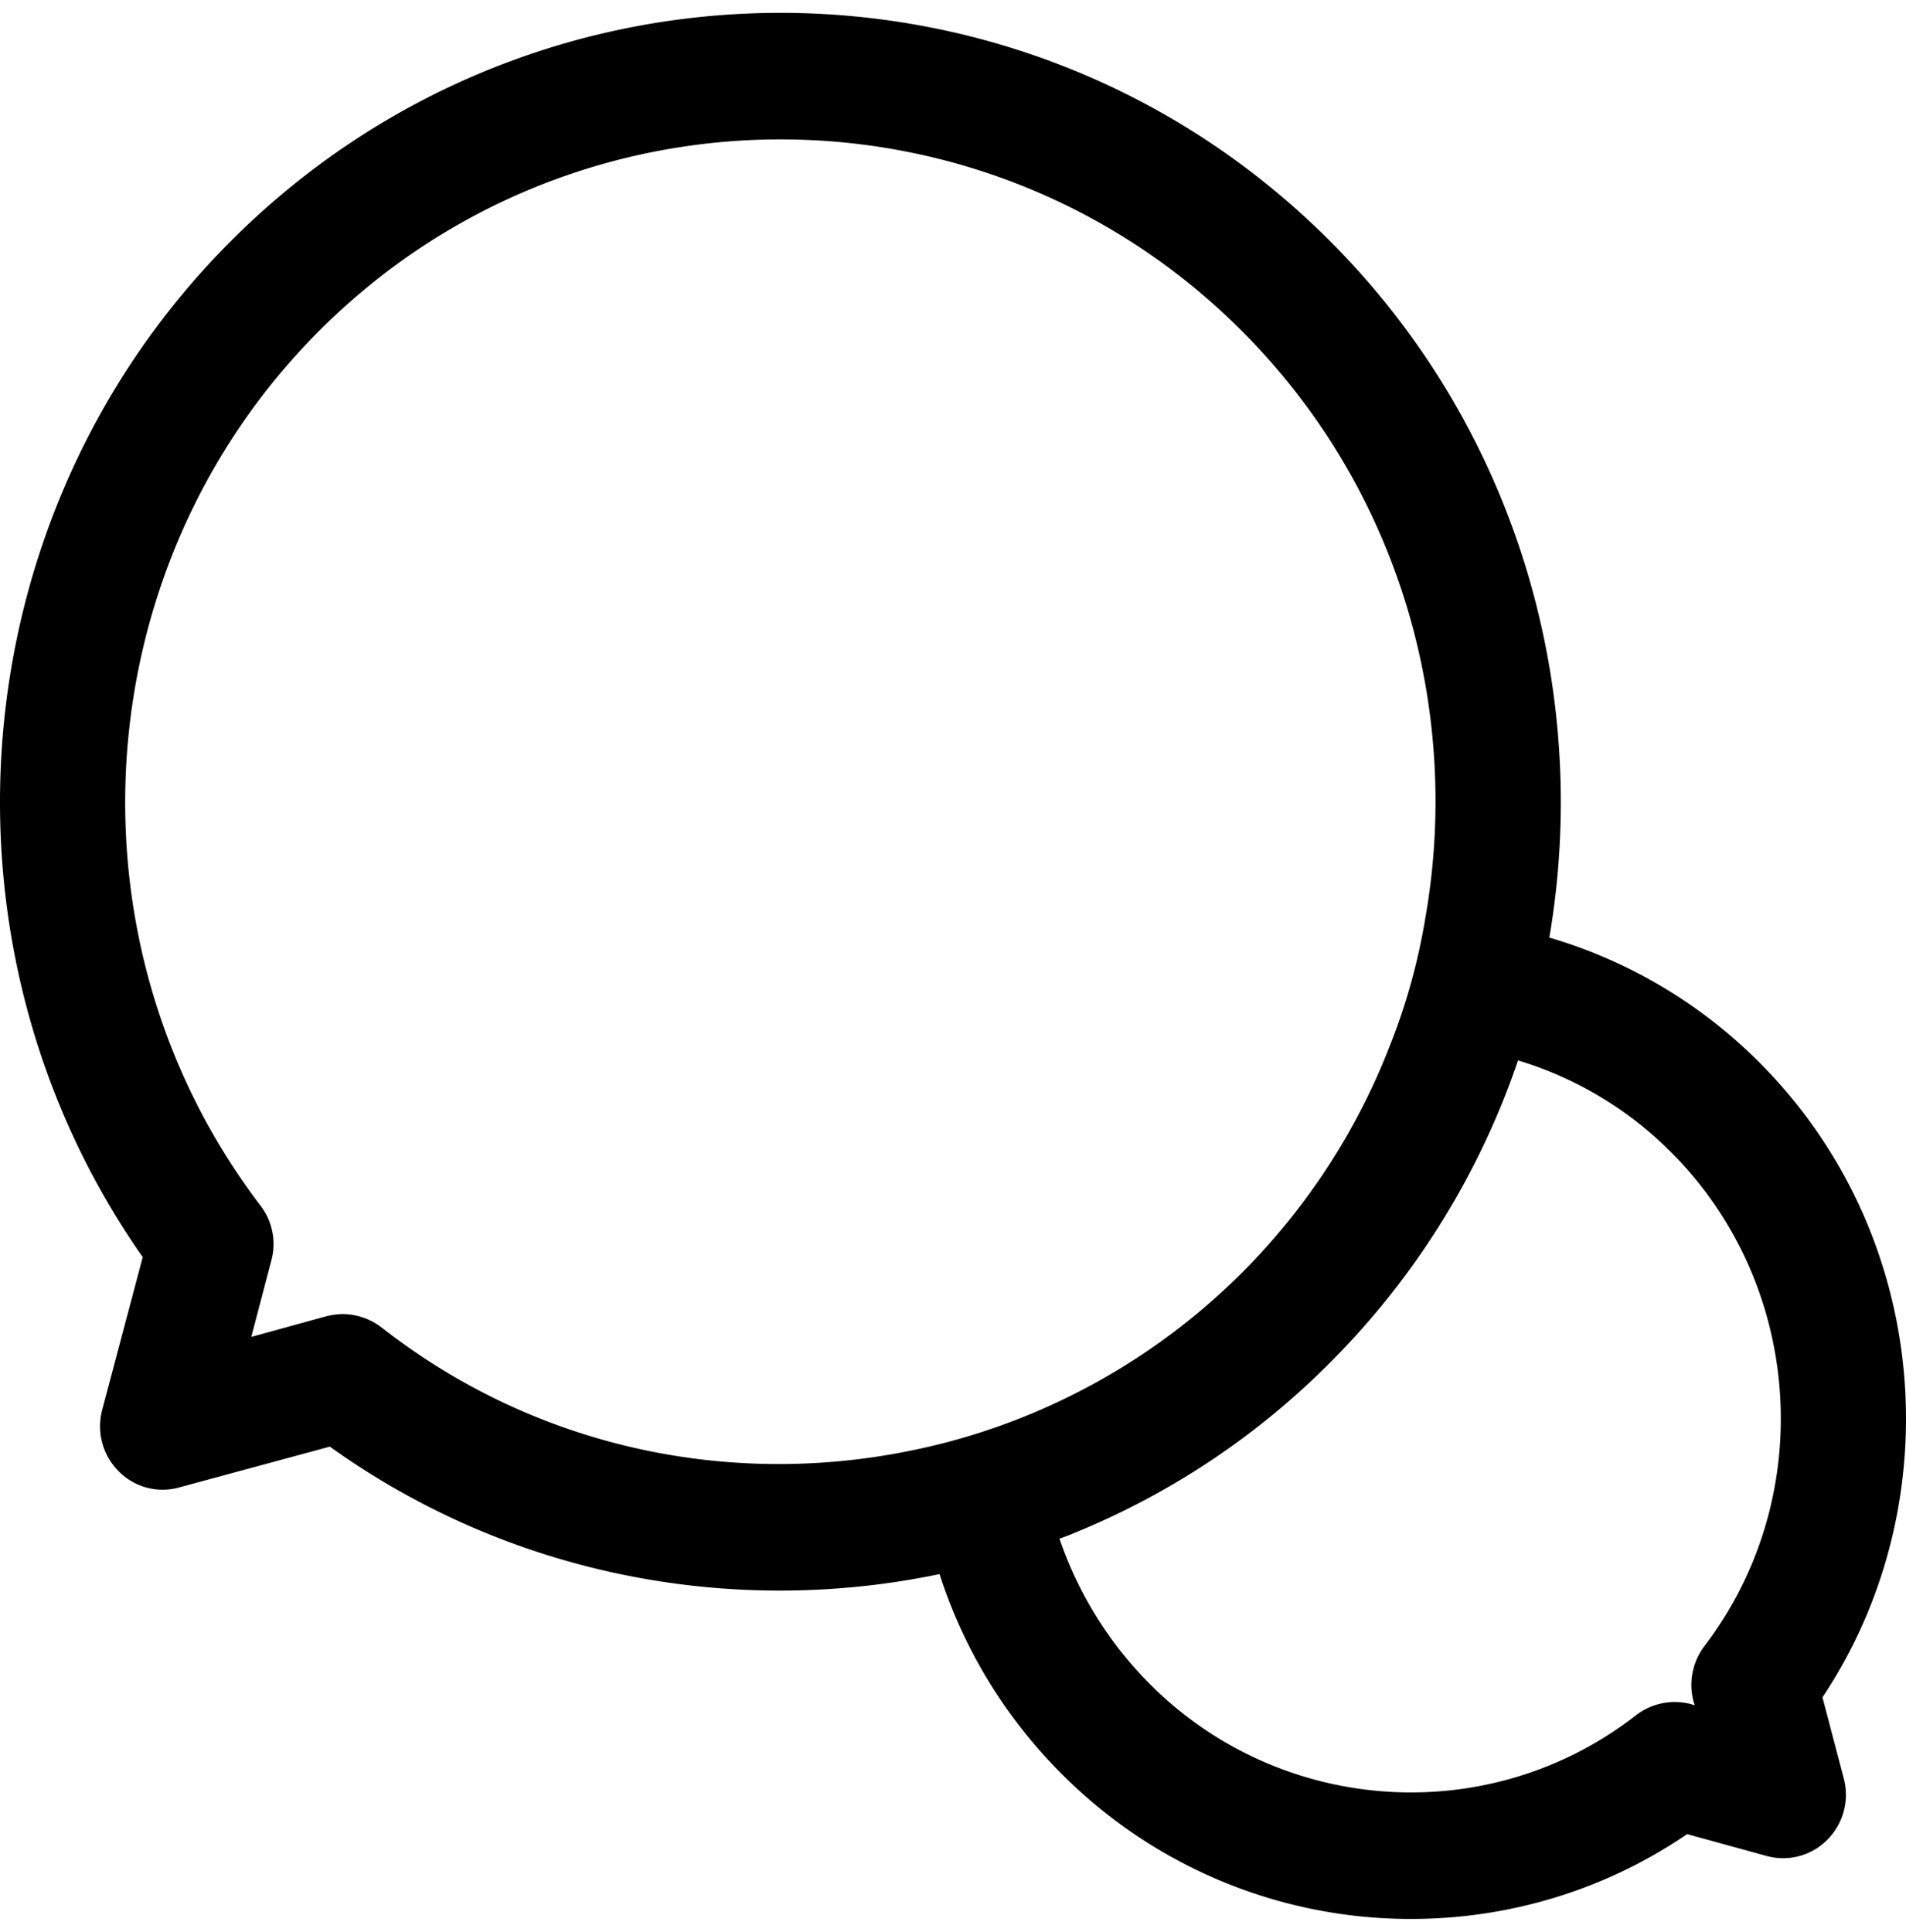 <svg viewBox="0 0 74 75" xmlns="http://www.w3.org/2000/svg" xml:space="preserve" style="fill-rule:evenodd;clip-rule:evenodd;stroke-linejoin:round;stroke-miterlimit:2"><path d="M70.757 65.897C72.93 62.636 74 58.85 74 55.08c0-5.014-1.897-9.996-5.626-13.765a19.107 19.107 0 0 0-8.221-4.916c1.621-9.488-1.184-19.632-8.416-26.94-11.82-11.947-31.051-11.947-42.872 0C-1.593 20.013-2.923 36.728 5.541 48.805l-1.573 5.932a2.473 2.473 0 0 0 .633 2.376c.604.62 1.499.866 2.335.64l5.87-1.59c5.237 3.753 11.366 5.588 17.463 5.588 2.091 0 4.167-.213 6.21-.64a19.274 19.274 0 0 0 4.686 7.703 19.115 19.115 0 0 0 13.62 5.686c3.73 0 7.476-1.082 10.718-3.294l3.097.852a2.413 2.413 0 0 0 2.352-.639 2.474 2.474 0 0 0 .632-2.376l-.827-3.146zm-35.202-9.62c-7.07 1.508-14.69 0-20.755-4.752a2.49 2.49 0 0 0-1.492-.508c-.21 0-.422.033-.632.082l-2.919.803.778-2.966a2.449 2.449 0 0 0-.421-2.13c-7.767-10.193-6.827-24.761 2.189-33.872 9.923-10.03 26.073-10.03 35.996 0 6.097 6.161 8.449 14.715 7.038 22.712a23.808 23.808 0 0 1-1.362 4.916A25.5 25.5 0 0 1 48.3 49.33a25.381 25.381 0 0 1-7.913 5.408 25.14 25.14 0 0 1-4.832 1.54v-.001zm30.613 7.637a2.502 2.502 0 0 0-.421 2.13l.048.164-.146-.049a2.467 2.467 0 0 0-2.124.426c-5.691 4.44-13.831 3.9-18.922-1.245a14.743 14.743 0 0 1-3.47-5.605 8.37 8.37 0 0 0 .6-.23 29.923 29.923 0 0 0 10.004-6.702 30.445 30.445 0 0 0 7.2-11.634 14.15 14.15 0 0 1 5.999 3.621c5.091 5.146 5.626 13.372 1.232 19.124z" style="fill-rule:nonzero"/></svg>
